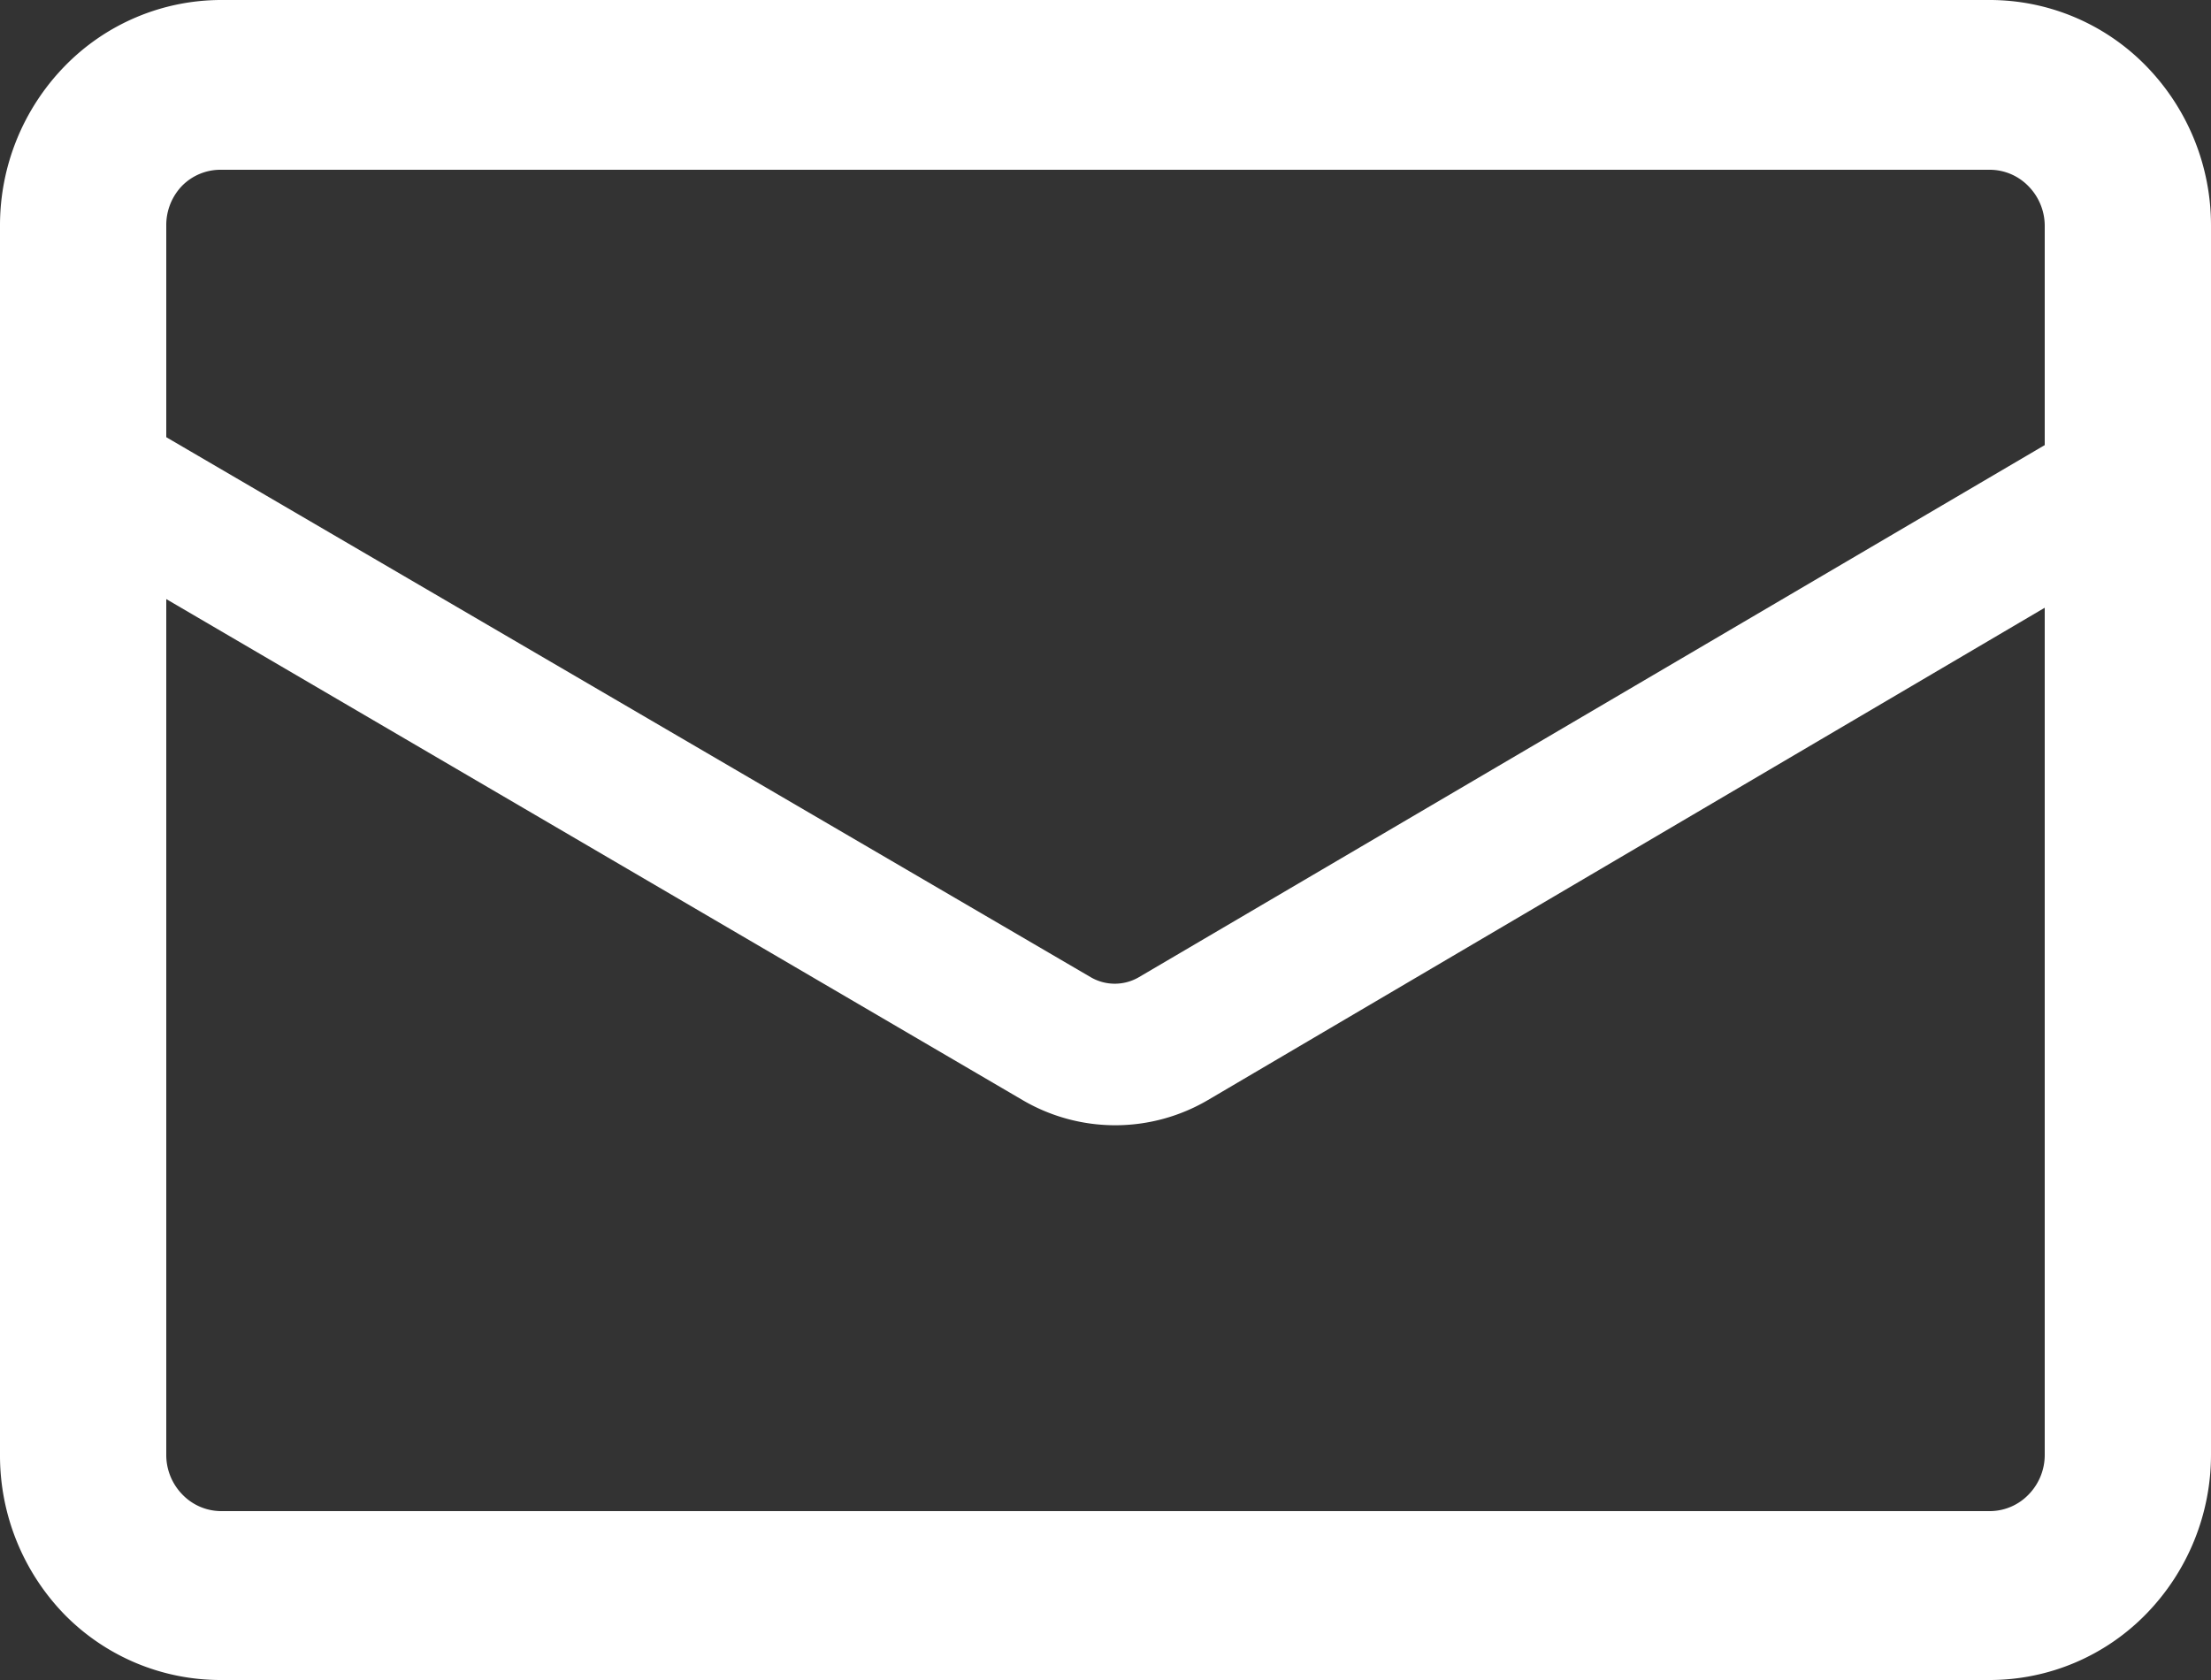 <svg id="_160501_2_u30B7_u30E3_u30EC_u30CB_u30FC_slice.fw-_u30DA_u30FC_u30B8_201" data-name="160501_2%u30B7%u30E3%u30EC%u30CB%u30FC_slice.fw-%u30DA%u30FC%u30B8%201" xmlns="http://www.w3.org/2000/svg" width="25" height="19" viewBox="0 0 25 19">
  <rect x="0" y="0" width="25" height="19" fill="#333333" stroke="none"/>
  <defs>
    <style>
      .cls-1 {
        fill: #fff;
      }
    </style>
  </defs>
  <title>ico_mail</title>
  <g>
    <path class="cls-1" d="M24.06,16.45H23.12a0.64,0.64,0,0,1-.18.45,0.61,0.61,0,0,1-.44.19H2.5a0.61,0.61,0,0,1-.44-0.19,0.64,0.64,0,0,1-.18-0.45V2.55A0.64,0.64,0,0,1,2.06,2.1,0.61,0.61,0,0,1,2.5,1.92h20a0.61,0.61,0,0,1,.44.19,0.64,0.64,0,0,1,.18.45V16.45H25V2.55A2.58,2.58,0,0,0,24.27.75,2.47,2.47,0,0,0,22.5,0H2.5A2.47,2.47,0,0,0,.73.75,2.58,2.58,0,0,0,0,2.55V16.45a2.58,2.58,0,0,0,.73,1.81A2.47,2.47,0,0,0,2.5,19h20a2.47,2.47,0,0,0,1.77-.75A2.58,2.58,0,0,0,25,16.45H24.06Z"/>
    <path class="cls-1" d="M23.62,4.74L12.88,11.05a0.54,0.54,0,0,1-.55,0L1.53,4.74,0.76,6.12l10.8,6.32a2.07,2.07,0,0,0,2.1,0L24.4,6.12Z"/>
  </g>
</svg>
